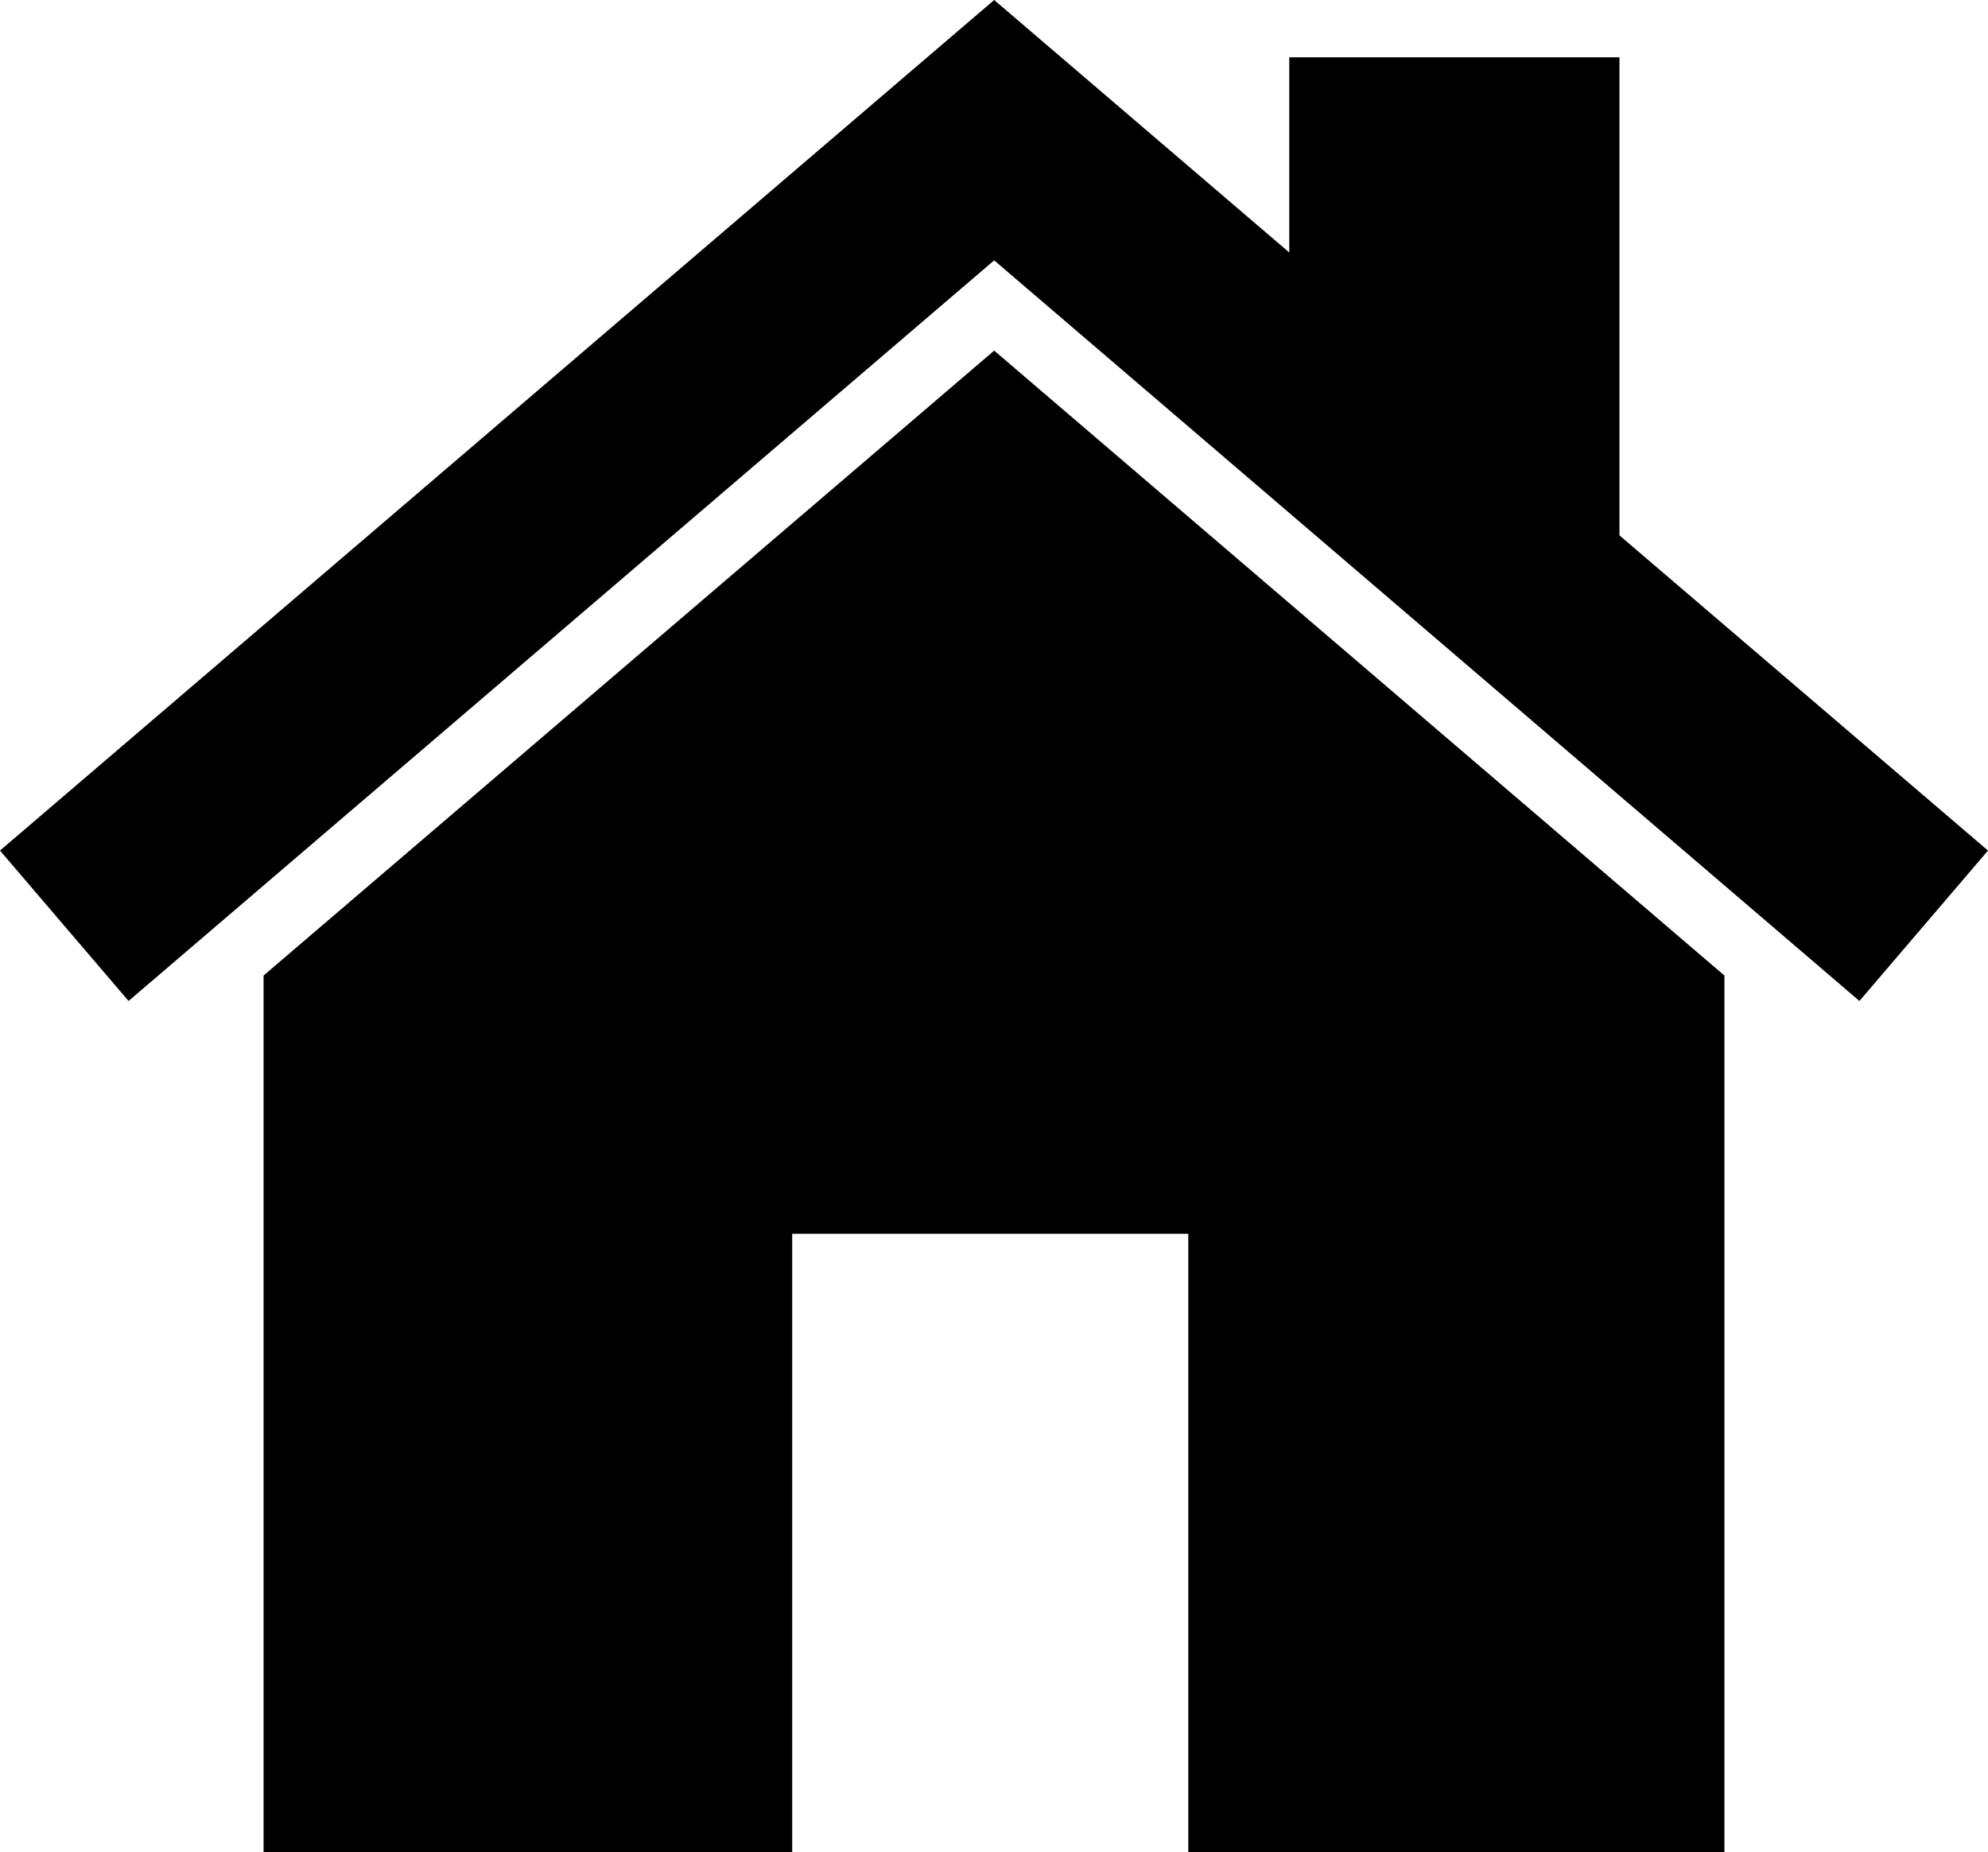 <?xml version="1.0" encoding="UTF-8"?>
<svg id="Layer_2" data-name="Layer 2" xmlns="http://www.w3.org/2000/svg" viewBox="0 0 55.51 51.72">
  <g id="Layer_1-2" data-name="Layer 1">
    <g>
      <polygon points="51.92 27.95 27.76 7.27 3.59 27.95 0 23.75 27.76 0 36 7.05 36 1.6 45.22 1.6 45.22 14.95 55.51 23.75 51.92 27.95" style="stroke-width: 0px;"/>
      <polygon points="33.18 51.72 48.15 51.72 48.15 27.24 27.76 9.79 7.36 27.24 7.36 51.72 22.12 51.72 22.12 34.45 33.18 34.45 33.18 51.72" style="stroke-width: 0px;"/>
    </g>
  </g>
</svg>